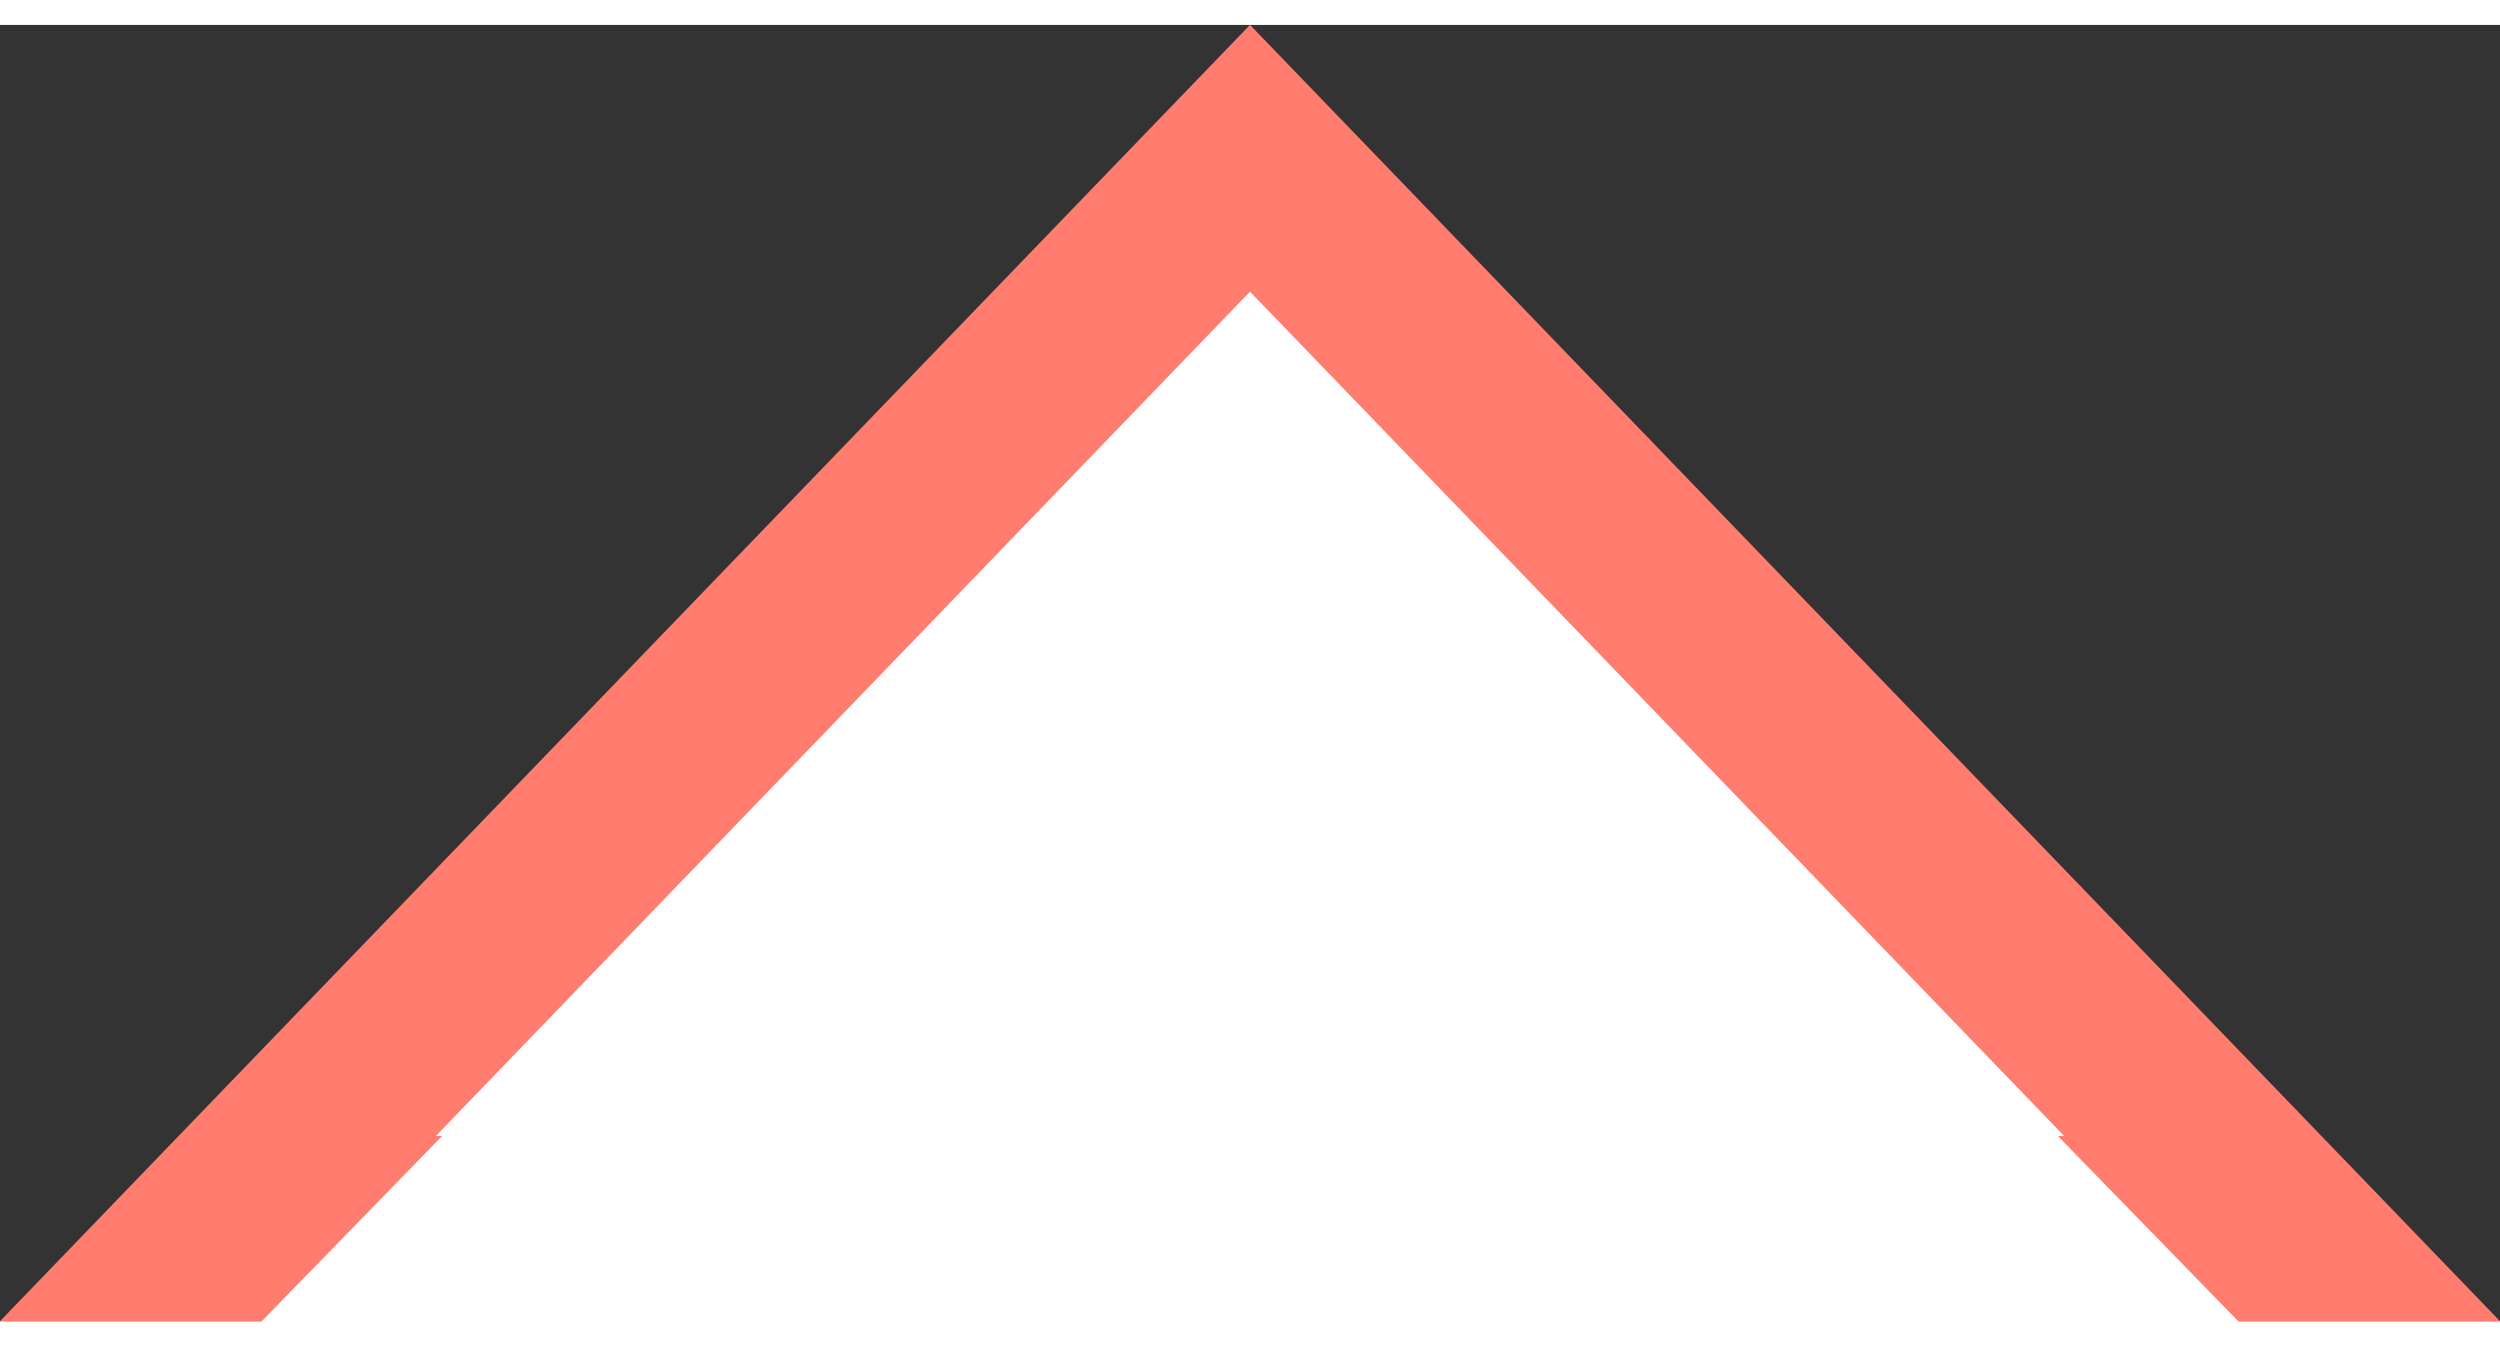 <svg width="26" height="14" viewBox="0 0 27 14" xmlns="http://www.w3.org/2000/svg"><rect x="0" y="0" width="27" height="14" fill="#333333" stroke="none"/><g fill="#FFF" fill-rule="evenodd"><path d="M13.5 1.44L2.353 13h22.294L13.5 1.44z" stroke="#FF7C6E" stroke-width="2"/><path d="M13.5 3.04L1.853 15h23.294L13.5 3.04z"/></g></svg>
